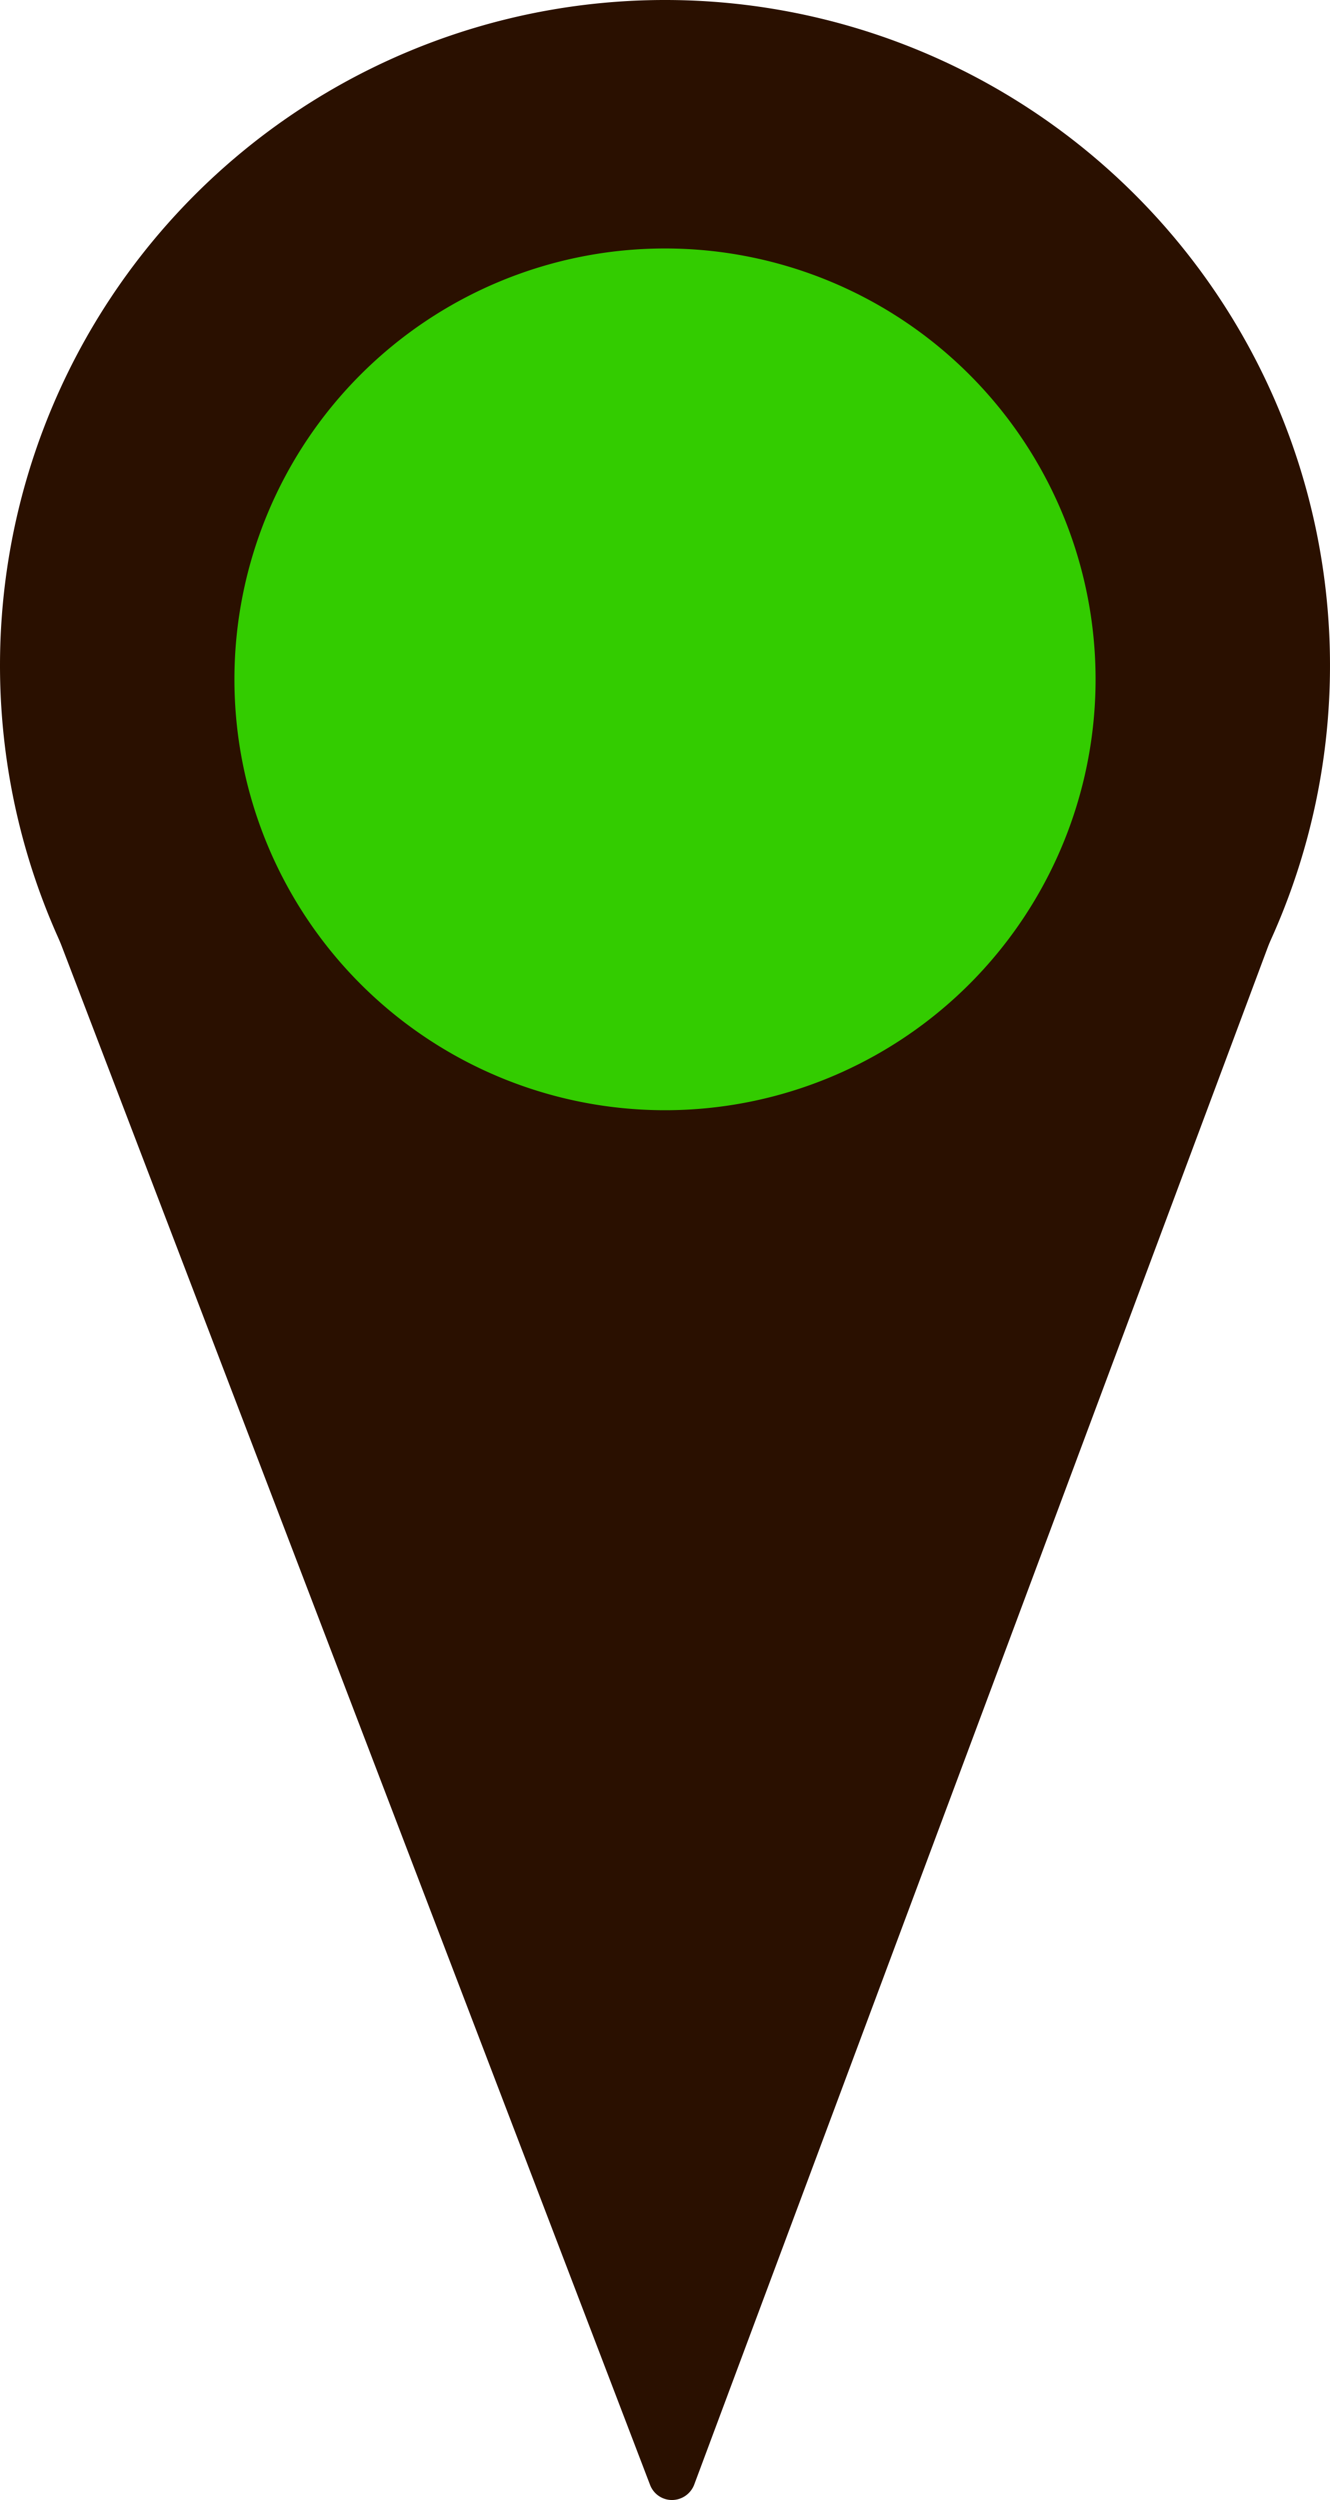 <svg xmlns="http://www.w3.org/2000/svg" viewBox="0 0 27.8 52.22"><defs><style>.cls-1{fill:#2a1000;}.cls-2{fill:#3c0;}</style></defs><g id="Layer_2" data-name="Layer 2"><g id="Layer_1-2" data-name="Layer 1"><path class="cls-1" d="M13.9,27.8A13.9,13.9,0,1,0,0,13.9,13.9,13.9,0,0,0,13.9,27.8"></path><path class="cls-1" d="M26.58,19.57,14.51,51.9a.5.5,0,0,1-.46.32h0a.49.49,0,0,1-.46-.31L1.22,19.58"></path><path class="cls-2" d="M13.9,23.19a9,9,0,1,0-9-9,9,9,0,0,0,9,9"></path></g></g></svg>